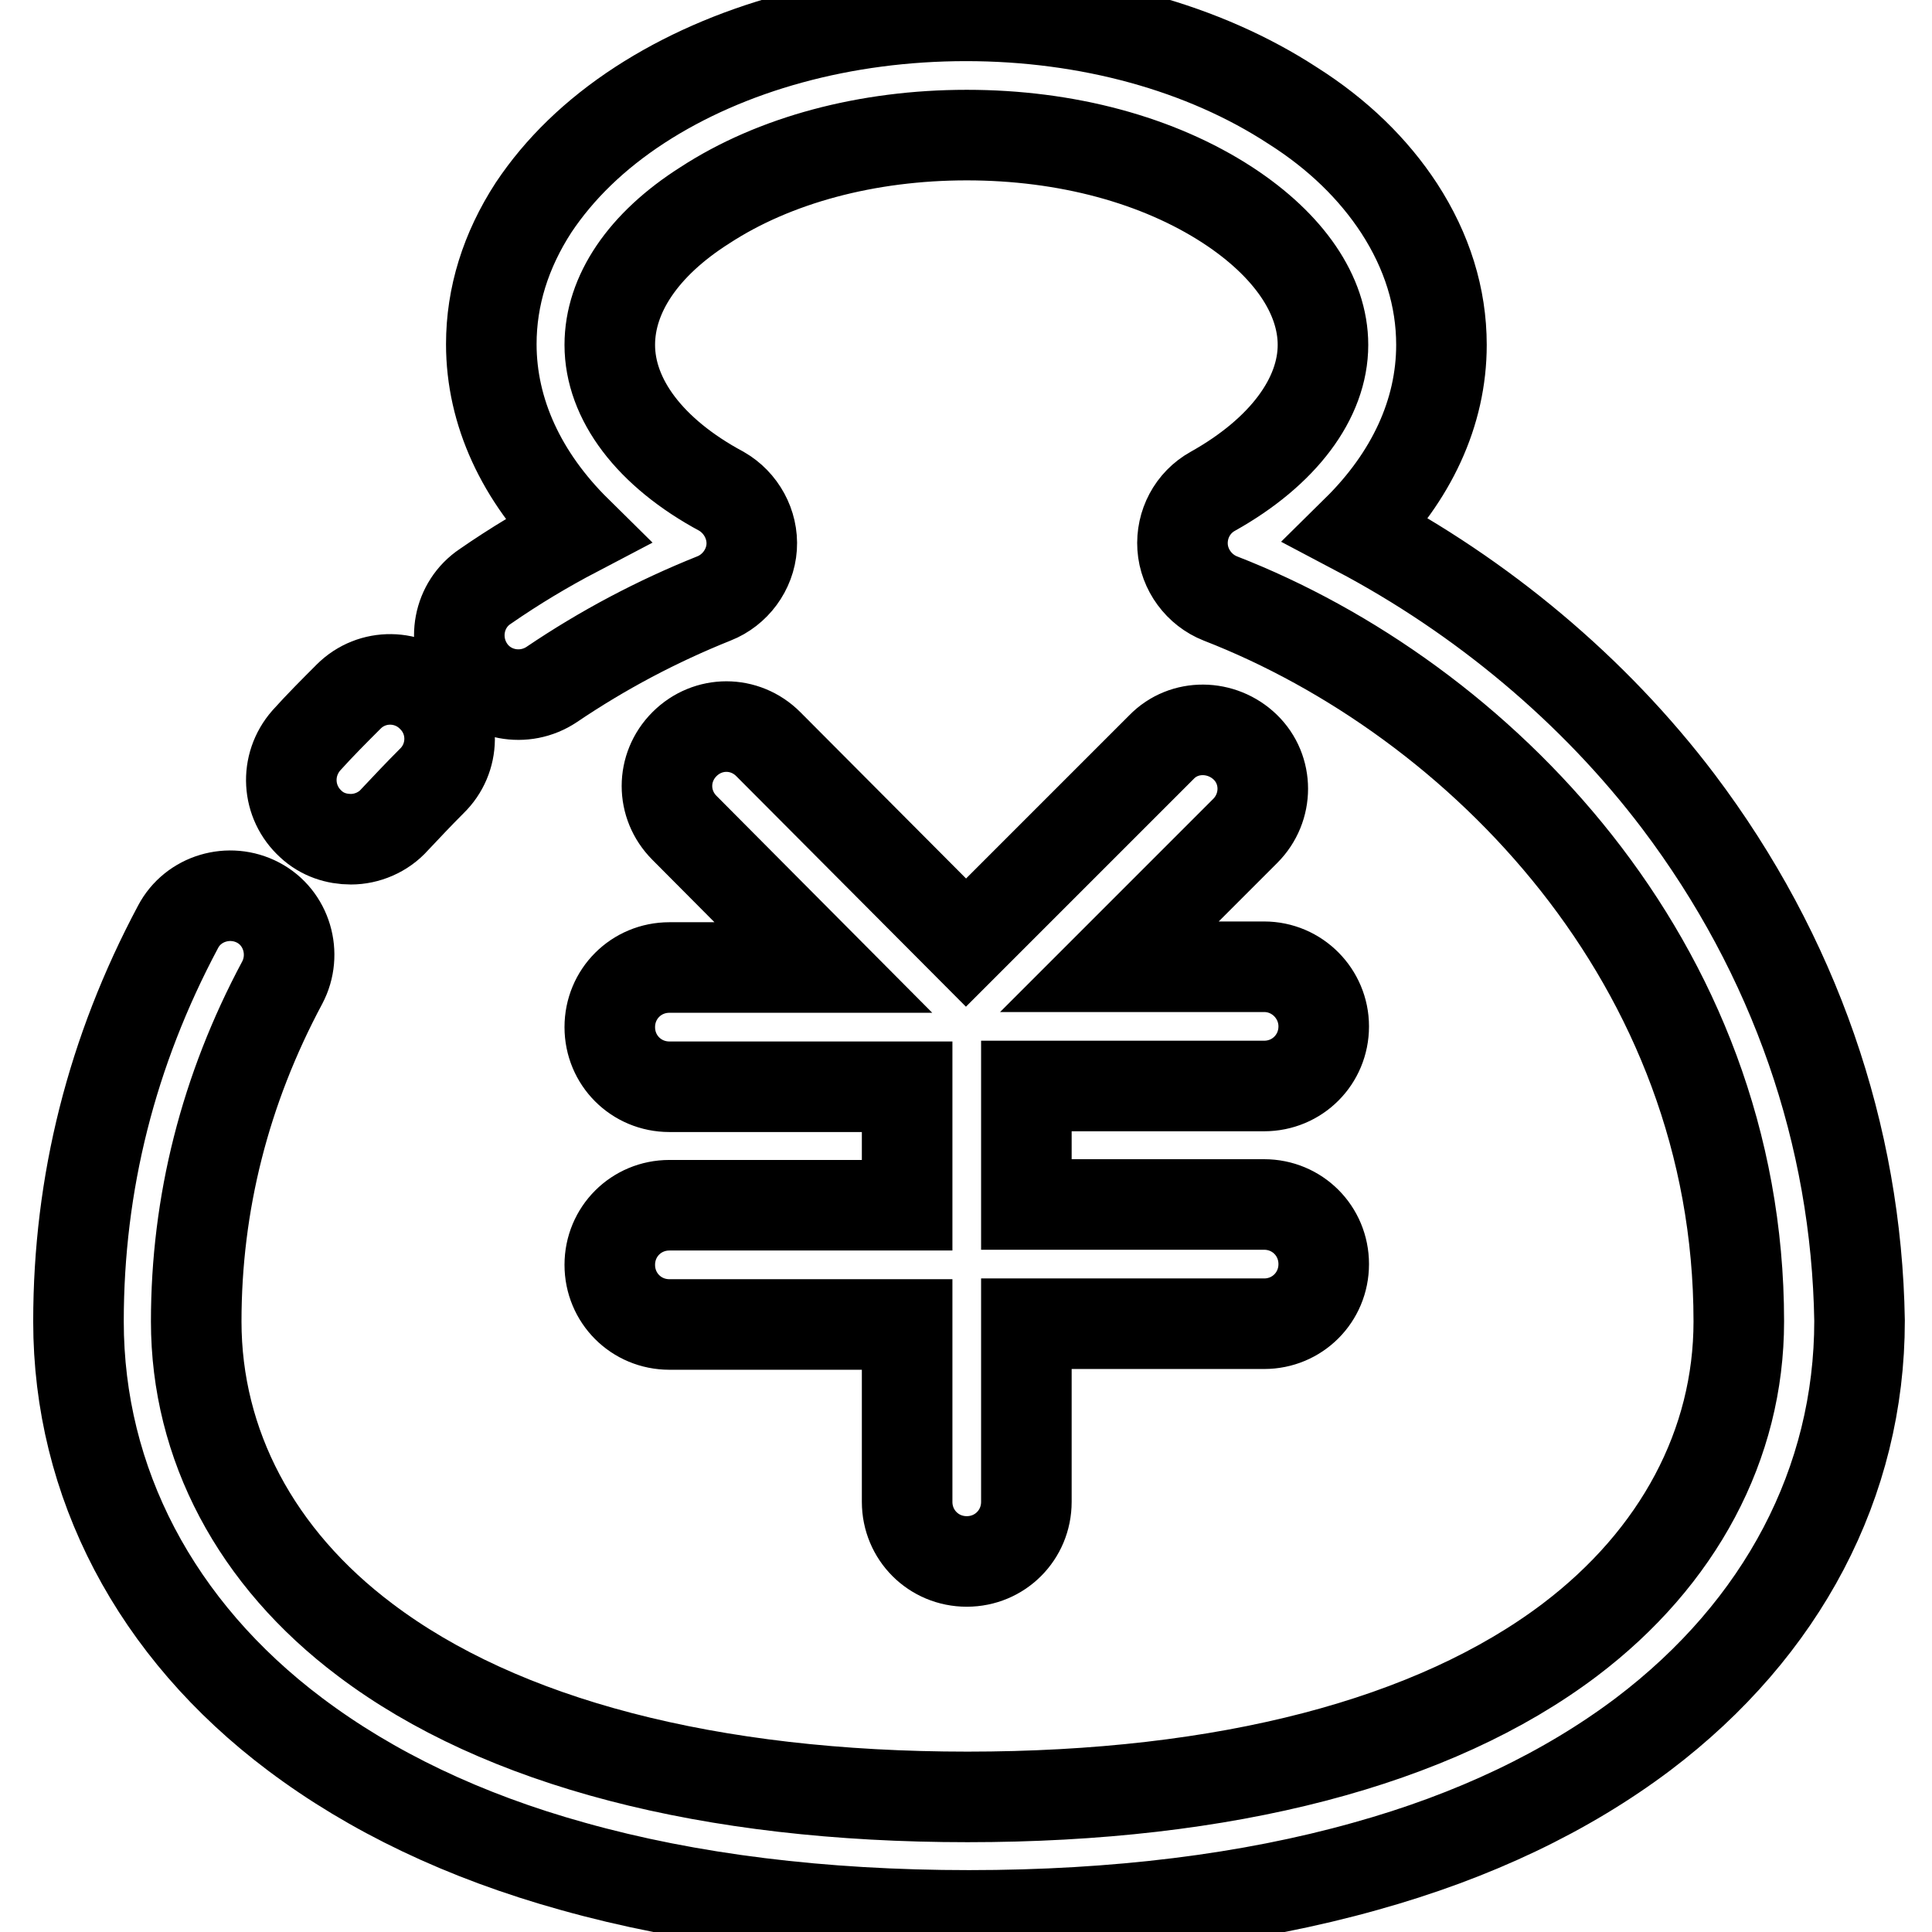 <?xml version="1.0" encoding="utf-8"?>
<!-- Svg Vector Icons : http://www.onlinewebfonts.com/icon -->
<!DOCTYPE svg PUBLIC "-//W3C//DTD SVG 1.1//EN" "http://www.w3.org/Graphics/SVG/1.1/DTD/svg11.dtd">
<svg version="1.1" xmlns="http://www.w3.org/2000/svg" xmlns:xlink="http://www.w3.org/1999/xlink" x="0px" y="0px" viewBox="0 0 256 256" enable-background="new 0 0 256 256" xml:space="preserve">
<g> <path stroke-width="12" fill-opacity="0" stroke="#000000"  d="M222.4,106.2c-11.2-14.8-26.1-27.2-42.6-35.9C187,63.2,191,54.7,191,45.7c0-6.3-1.9-12.4-5.6-18.1 c-3.4-5.2-8.1-9.8-14.1-13.6C159.5,6.3,144.2,2.1,128,2.1c-16.2,0-31.5,4.2-43.2,11.8c-6,3.9-10.7,8.5-14.1,13.6 c-3.7,5.7-5.6,11.8-5.6,18.1c0,9,4,17.6,11.3,24.8c-4.2,2.2-8.2,4.6-12.1,7.3c-3.6,2.4-4.5,7.3-2.1,10.9c2.4,3.6,7.3,4.5,10.9,2.1 c6.8-4.6,14-8.4,21.5-11.4c2.8-1.1,4.8-3.8,5-6.8s-1.4-5.9-4-7.4C86.1,60,80.8,52.9,80.8,45.7c0-6.7,4.4-13.3,12.6-18.5 c9.2-6,21.5-9.3,34.7-9.3c13.2,0,25.4,3.3,34.6,9.3c8.1,5.3,12.6,11.9,12.6,18.5c0,7.1-5.3,14.2-14.6,19.4c-2.7,1.5-4.2,4.4-4,7.4 c0.2,3,2.2,5.7,5,6.8c34.2,13.3,68.7,48.2,68.7,95.8c0,16.3-8,31.3-22.4,42.2c-18,13.6-45.6,20.8-79.8,20.8 c-34.2,0-61.8-7.2-79.8-20.8c-14.5-10.9-22.4-25.9-22.4-42.2c0-15.6,3.8-30.7,11.4-44.9c2-3.8,0.6-8.6-3.2-10.6 c-3.8-2-8.6-0.6-10.6,3.2c-8.8,16.5-13.2,34-13.2,52.3c0,21.3,10.2,40.8,28.7,54.7c10.1,7.6,22.4,13.5,36.8,17.5 c15.3,4.3,33,6.5,52.5,6.5c19.5,0,37.2-2.2,52.5-6.5c14.4-4,26.7-9.9,36.8-17.5c18.5-14,28.7-33.4,28.7-54.8 C246,150.4,237.8,126.6,222.4,106.2L222.4,106.2z"/> <path stroke-width="12" fill-opacity="0" stroke="#000000"  d="M41.2,109.2c1.5,1.4,3.4,2,5.3,2c2.1,0,4.3-0.9,5.8-2.6c1.6-1.7,3.2-3.4,4.9-5.1c3.1-3,3.2-8,0.1-11.1 c-3-3.1-8-3.2-11.1-0.1c-1.9,1.9-3.8,3.8-5.6,5.8C37.7,101.4,38,106.3,41.2,109.2z M88.7,159.7c-4.4,0-7.9,3.5-7.9,7.9 s3.5,7.9,7.9,7.9h31.5V199c0,4.4,3.5,7.9,7.9,7.9c4.4,0,7.9-3.5,7.9-7.9v-23.6h31.5c4.4,0,7.9-3.5,7.9-7.9s-3.5-7.9-7.9-7.9h-31.5 v-15.7h31.5c4.4,0,7.9-3.5,7.9-7.9c0-4.3-3.5-7.9-7.9-7.9H147l18-18c3.1-3.1,3.1-8.1,0-11.1s-8.1-3.1-11.1,0L128,124.9l-26.2-26.3 c-3.1-3.1-8-3.1-11.1,0c-3.1,3.1-3.1,8,0,11.1l18.4,18.5H88.7c-4.4,0-7.9,3.5-7.9,7.9s3.5,7.9,7.9,7.9h31.5v15.7L88.7,159.7 L88.7,159.7z"/></g>
</svg>